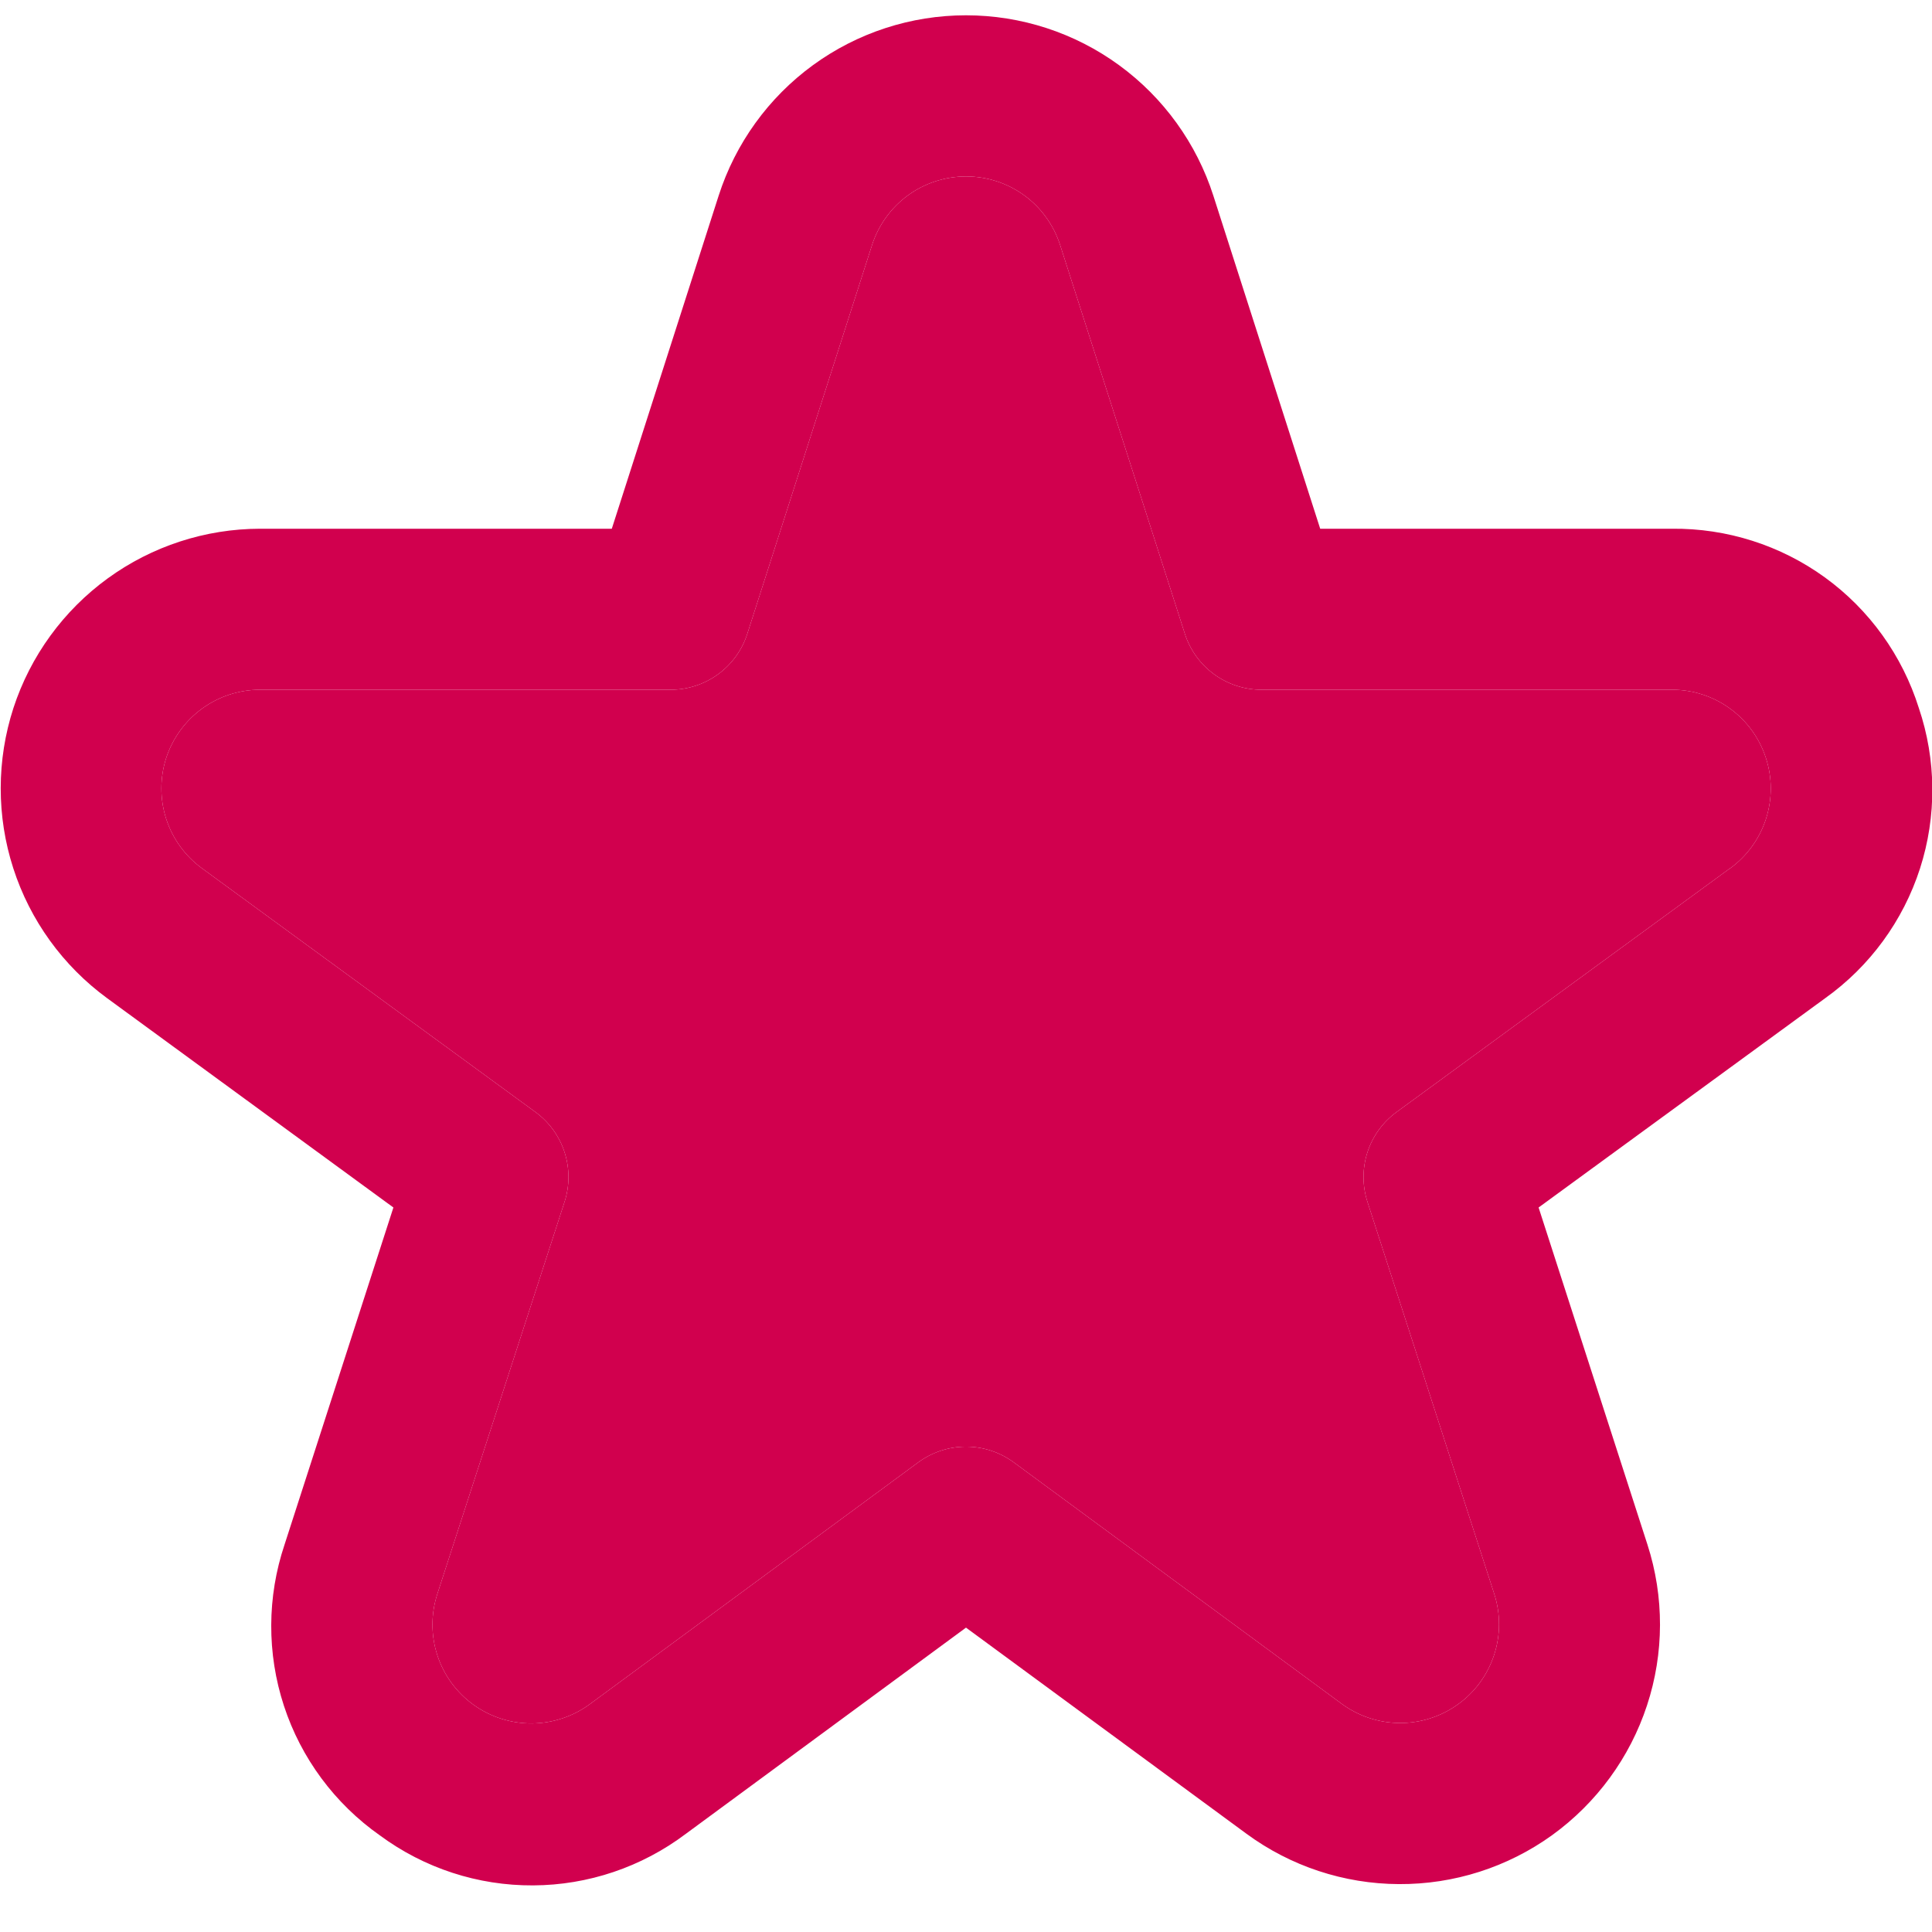 <svg width="24" height="24" viewBox="0 0 24 24" fill="none" xmlns="http://www.w3.org/2000/svg">
<g clip-path="url(#clip0)">
<path d="M23.836 8.794C23.631 8.143 23.223 7.575 22.671 7.174C22.118 6.773 21.451 6.561 20.769 6.568H16.4L15.073 2.432C14.864 1.781 14.454 1.213 13.902 0.81C13.35 0.407 12.684 0.19 12 0.19C11.316 0.19 10.65 0.407 10.098 0.81C9.546 1.213 9.136 1.781 8.927 2.432L7.6 6.568H3.231C2.551 6.569 1.888 6.785 1.338 7.185C0.788 7.585 0.378 8.149 0.167 8.795C-0.043 9.442 -0.044 10.139 0.165 10.786C0.374 11.434 0.782 11.998 1.331 12.4L4.887 15L3.535 19.187C3.317 19.836 3.314 20.539 3.527 21.19C3.74 21.841 4.159 22.406 4.719 22.8C5.27 23.207 5.937 23.425 6.622 23.421C7.307 23.418 7.972 23.193 8.519 22.781L12 20.219L15.482 22.778C16.032 23.183 16.696 23.402 17.378 23.405C18.061 23.409 18.727 23.196 19.281 22.797C19.834 22.397 20.247 21.833 20.46 21.184C20.673 20.536 20.675 19.837 20.465 19.187L19.113 15L22.673 12.4C23.228 12.004 23.641 11.439 23.851 10.789C24.06 10.14 24.055 9.44 23.836 8.794ZM21.493 10.785L17.349 13.814C17.179 13.938 17.052 14.113 16.987 14.313C16.922 14.514 16.922 14.73 16.987 14.93L18.562 19.8C18.642 20.047 18.641 20.313 18.56 20.559C18.479 20.806 18.322 21.021 18.111 21.172C17.901 21.324 17.648 21.405 17.388 21.404C17.128 21.402 16.876 21.319 16.667 21.165L12.592 18.165C12.42 18.039 12.213 17.971 12 17.971C11.787 17.971 11.58 18.039 11.408 18.165L7.333 21.165C7.124 21.321 6.871 21.406 6.61 21.409C6.35 21.411 6.095 21.33 5.883 21.178C5.672 21.026 5.514 20.811 5.433 20.563C5.352 20.315 5.352 20.048 5.433 19.8L7.013 14.93C7.078 14.73 7.078 14.514 7.013 14.313C6.948 14.113 6.821 13.938 6.651 13.814L2.507 10.785C2.298 10.632 2.143 10.417 2.064 10.171C1.985 9.925 1.985 9.66 2.065 9.414C2.146 9.168 2.302 8.954 2.511 8.802C2.72 8.65 2.972 8.568 3.231 8.568H8.331C8.543 8.568 8.749 8.501 8.92 8.376C9.091 8.251 9.218 8.076 9.283 7.874L10.833 3.043C10.913 2.796 11.069 2.58 11.278 2.427C11.488 2.274 11.741 2.192 12.001 2.192C12.261 2.192 12.514 2.274 12.724 2.427C12.934 2.58 13.089 2.796 13.169 3.043L14.719 7.874C14.784 8.076 14.911 8.251 15.082 8.376C15.253 8.501 15.459 8.568 15.671 8.568H20.771C21.03 8.568 21.282 8.65 21.491 8.802C21.7 8.954 21.856 9.168 21.936 9.414C22.017 9.66 22.017 9.925 21.938 10.171C21.859 10.417 21.704 10.632 21.495 10.785H21.493Z" fill="#D1004E"/>
<path d="M21.493 10.785L17.349 13.814C17.179 13.938 17.052 14.113 16.987 14.313C16.922 14.514 16.922 14.73 16.987 14.93L18.562 19.8C18.642 20.047 18.641 20.313 18.56 20.559C18.479 20.806 18.322 21.021 18.111 21.172C17.901 21.324 17.648 21.405 17.388 21.404C17.128 21.402 16.876 21.319 16.667 21.165L12.592 18.165C12.42 18.039 12.213 17.971 12 17.971C11.787 17.971 11.58 18.039 11.408 18.165L7.333 21.165C7.124 21.321 6.871 21.406 6.61 21.409C6.35 21.411 6.095 21.33 5.883 21.178C5.672 21.026 5.514 20.811 5.433 20.563C5.352 20.315 5.352 20.048 5.433 19.8L7.013 14.93C7.078 14.73 7.078 14.514 7.013 14.313C6.948 14.113 6.821 13.938 6.651 13.814L2.507 10.785C2.298 10.632 2.143 10.417 2.064 10.171C1.985 9.925 1.985 9.66 2.065 9.414C2.146 9.168 2.302 8.954 2.511 8.802C2.72 8.65 2.972 8.568 3.231 8.568H8.331C8.543 8.568 8.749 8.501 8.92 8.376C9.091 8.251 9.218 8.076 9.283 7.874L10.833 3.043C10.913 2.796 11.069 2.58 11.278 2.427C11.488 2.274 11.741 2.192 12.001 2.192C12.261 2.192 12.514 2.274 12.724 2.427C12.934 2.58 13.089 2.796 13.169 3.043L14.719 7.874C14.784 8.076 14.911 8.251 15.082 8.376C15.253 8.501 15.459 8.568 15.671 8.568H20.771C21.03 8.568 21.282 8.65 21.491 8.802C21.7 8.954 21.856 9.168 21.936 9.414C22.017 9.66 22.017 9.925 21.938 10.171C21.859 10.417 21.704 10.632 21.495 10.785H21.493Z" fill="#D1004E"/>
</g>
<defs>
<clipPath id="clip0">
<rect width="24" height="24" fill="white"/>
</clipPath>
</defs>
</svg>
